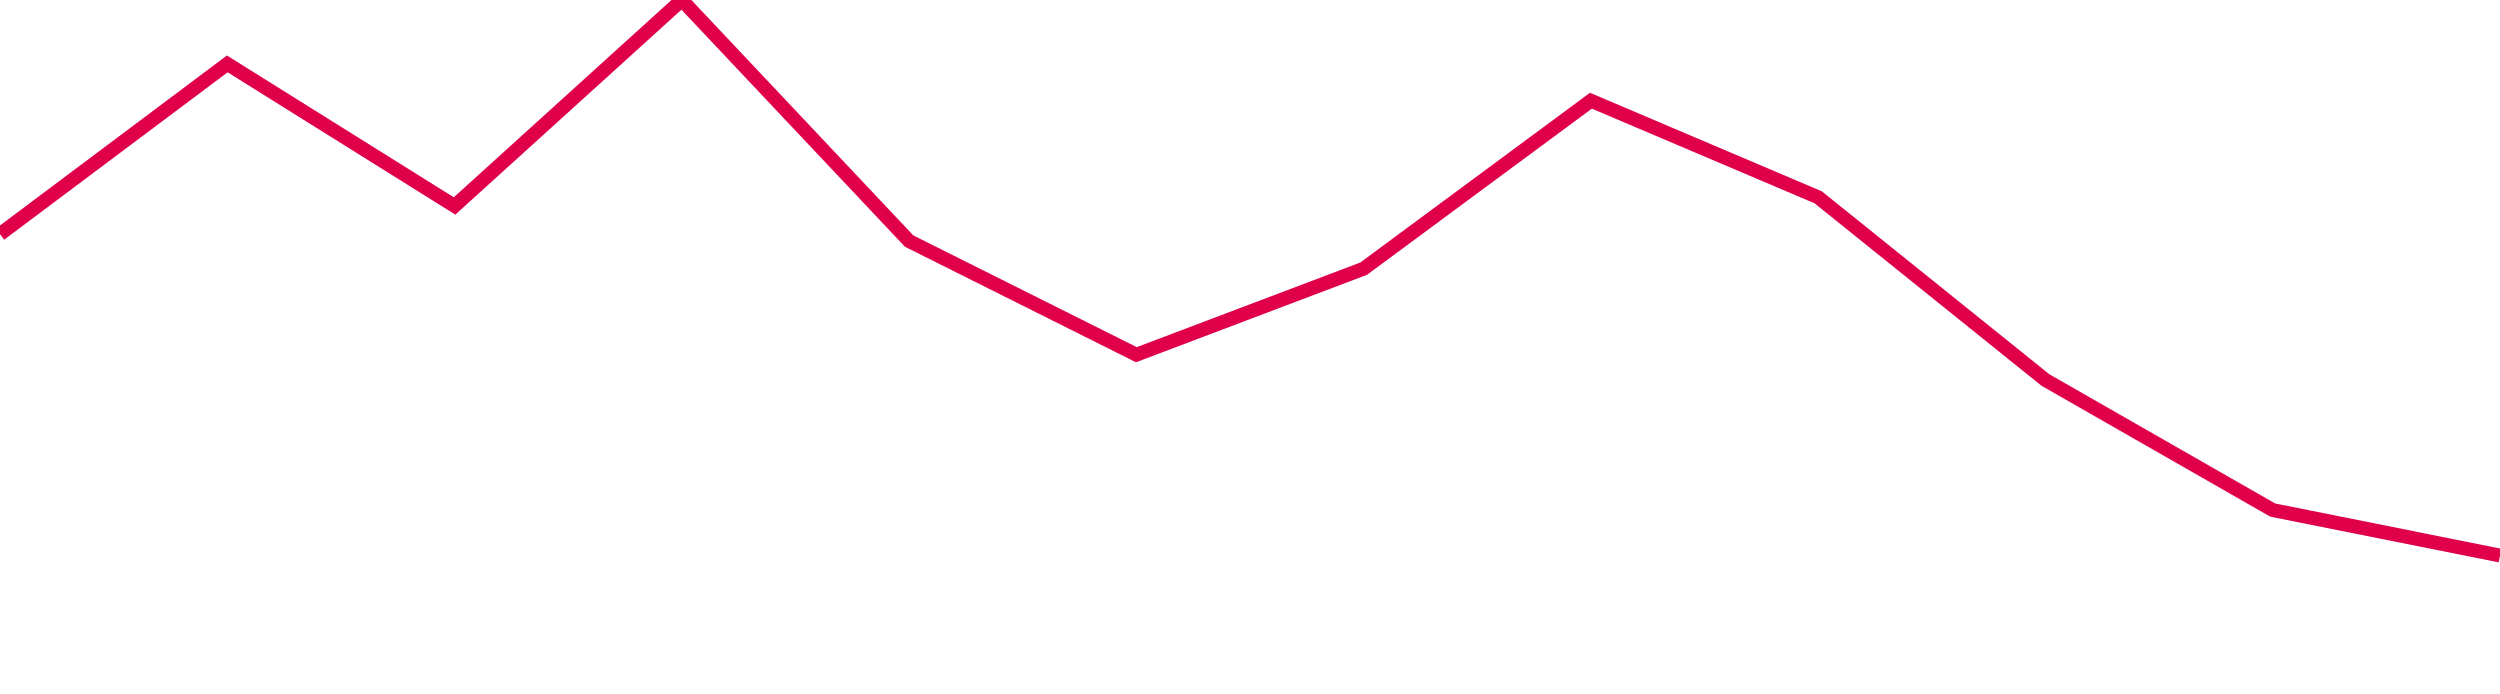 <svg width="180" height="50" xmlns="http://www.w3.org/2000/svg"><path d="M 0,16.857 L 16.364,4.6 L 32.727,14.829 L 49.091,0 L 65.455,17.356 L 81.818,25.538 L 98.182,19.344 L 114.545,7.251 L 130.909,14.206 L 147.273,27.362 L 163.636,36.726 L 180,40" stroke="#df0049" stroke-width="1" fill="none"/></svg>